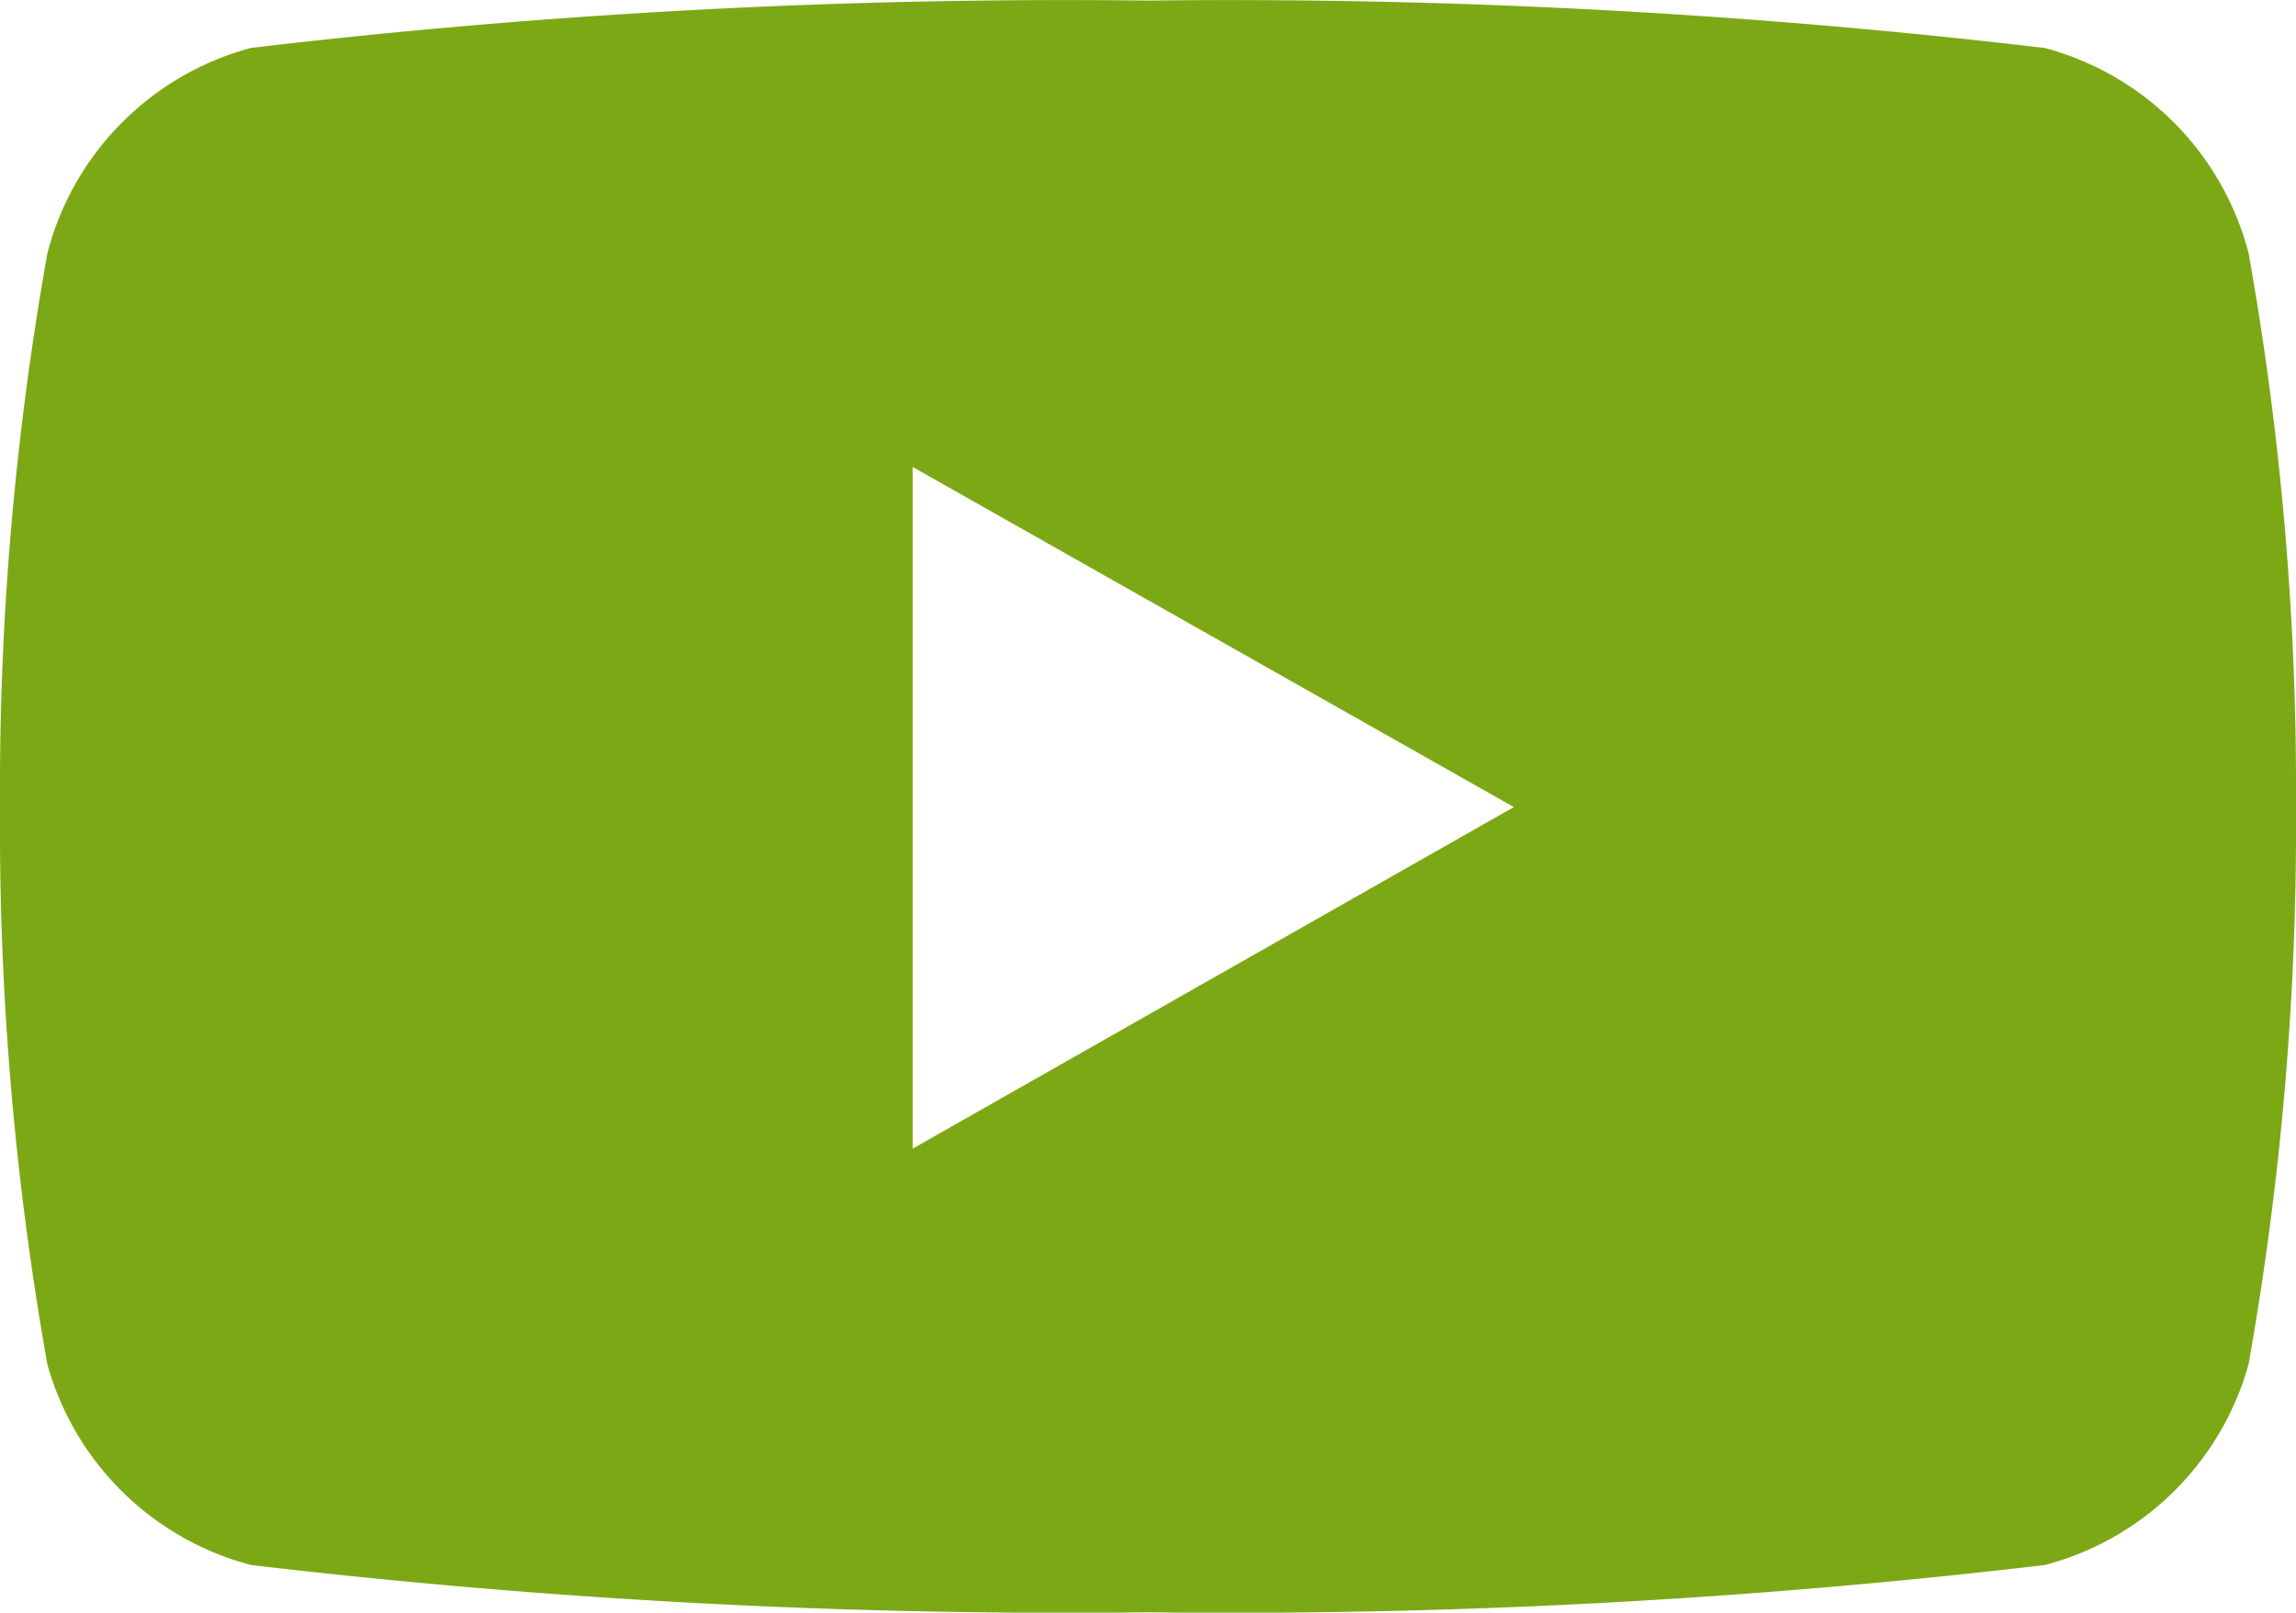 <svg xmlns="http://www.w3.org/2000/svg" width="20" height="14.045" viewBox="0 0 20 14.045">
    <path d="M23.587 8.581a2.5 2.5 0 0 0-1.775-1.787A60.548 60.548 0 0 0 14 6.381a60.549 60.549 0 0 0-7.812.412 2.5 2.5 0 0 0-1.775 1.788A26.586 26.586 0 0 0 4 13.406a26.774 26.774 0 0 0 .412 4.85 2.5 2.5 0 0 0 1.775 1.75 60.538 60.538 0 0 0 7.813.412 60.538 60.538 0 0 0 7.812-.412 2.5 2.5 0 0 0 1.775-1.75 26.774 26.774 0 0 0 .413-4.85 26.579 26.579 0 0 0-.413-4.825zM11.95 16.393v-5.95l5.237 2.962-5.237 2.975z" transform="translate(-4 -6.376)" style="fill:#7ca815"/>
</svg>
